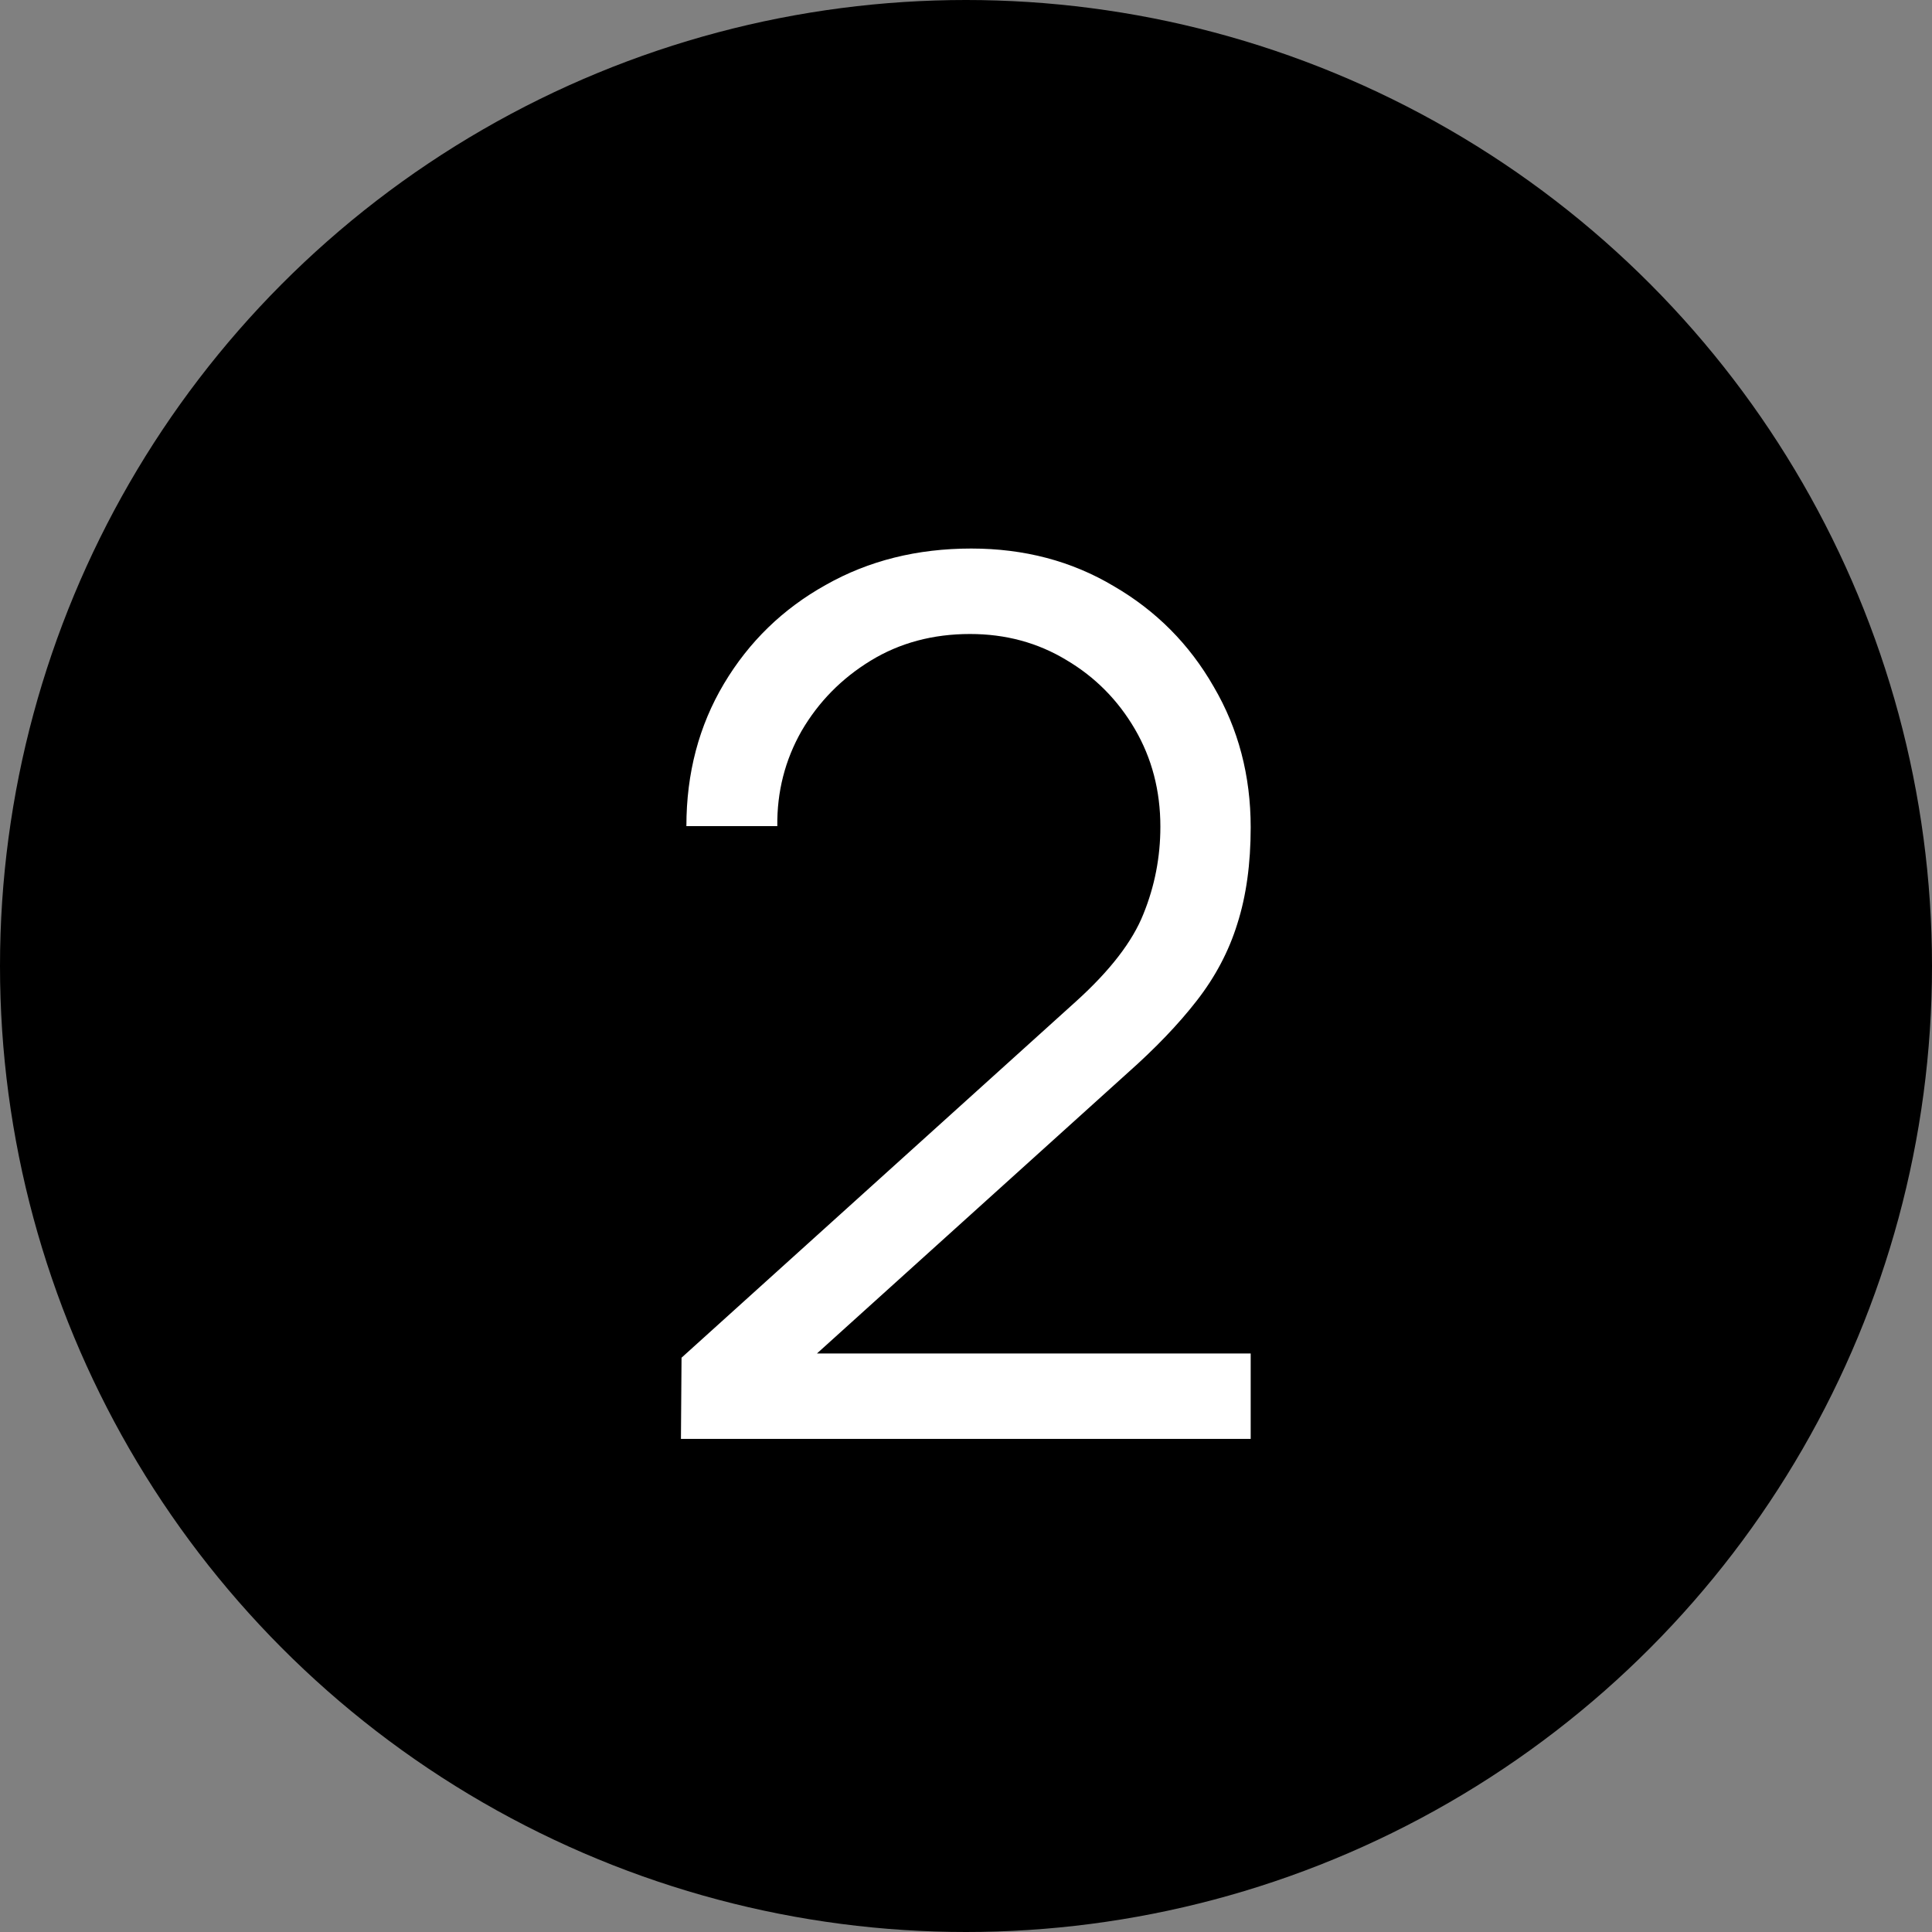 <?xml version="1.0" encoding="UTF-8"?> <svg xmlns="http://www.w3.org/2000/svg" width="102" height="102" viewBox="0 0 102 102" fill="none"><rect x="0" y="0" width="102" height="102" fill="#808080" stroke="none"/><circle cx="51" cy="51" r="51" fill="black"></circle><path d="M35.95 75.968L35.982 71.68L56.814 52.864C58.606 51.243 59.79 49.707 60.366 48.256C60.964 46.784 61.262 45.248 61.262 43.648C61.262 41.749 60.814 40.032 59.918 38.496C59.022 36.96 57.817 35.744 56.302 34.848C54.788 33.931 53.092 33.472 51.214 33.472C49.252 33.472 47.502 33.941 45.966 34.88C44.43 35.819 43.214 37.056 42.318 38.592C41.444 40.128 41.017 41.803 41.038 43.616H36.238C36.238 40.821 36.9 38.315 38.222 36.096C39.545 33.877 41.337 32.139 43.598 30.88C45.859 29.6 48.419 28.96 51.278 28.96C54.073 28.96 56.58 29.621 58.798 30.944C61.038 32.245 62.798 34.016 64.078 36.256C65.379 38.475 66.03 40.949 66.03 43.68C66.03 45.6 65.796 47.296 65.326 48.768C64.878 50.219 64.163 51.573 63.182 52.832C62.222 54.069 60.995 55.349 59.502 56.672L41.006 73.376L40.27 71.456H66.03V75.968H35.95Z" fill="white"></path></svg> 